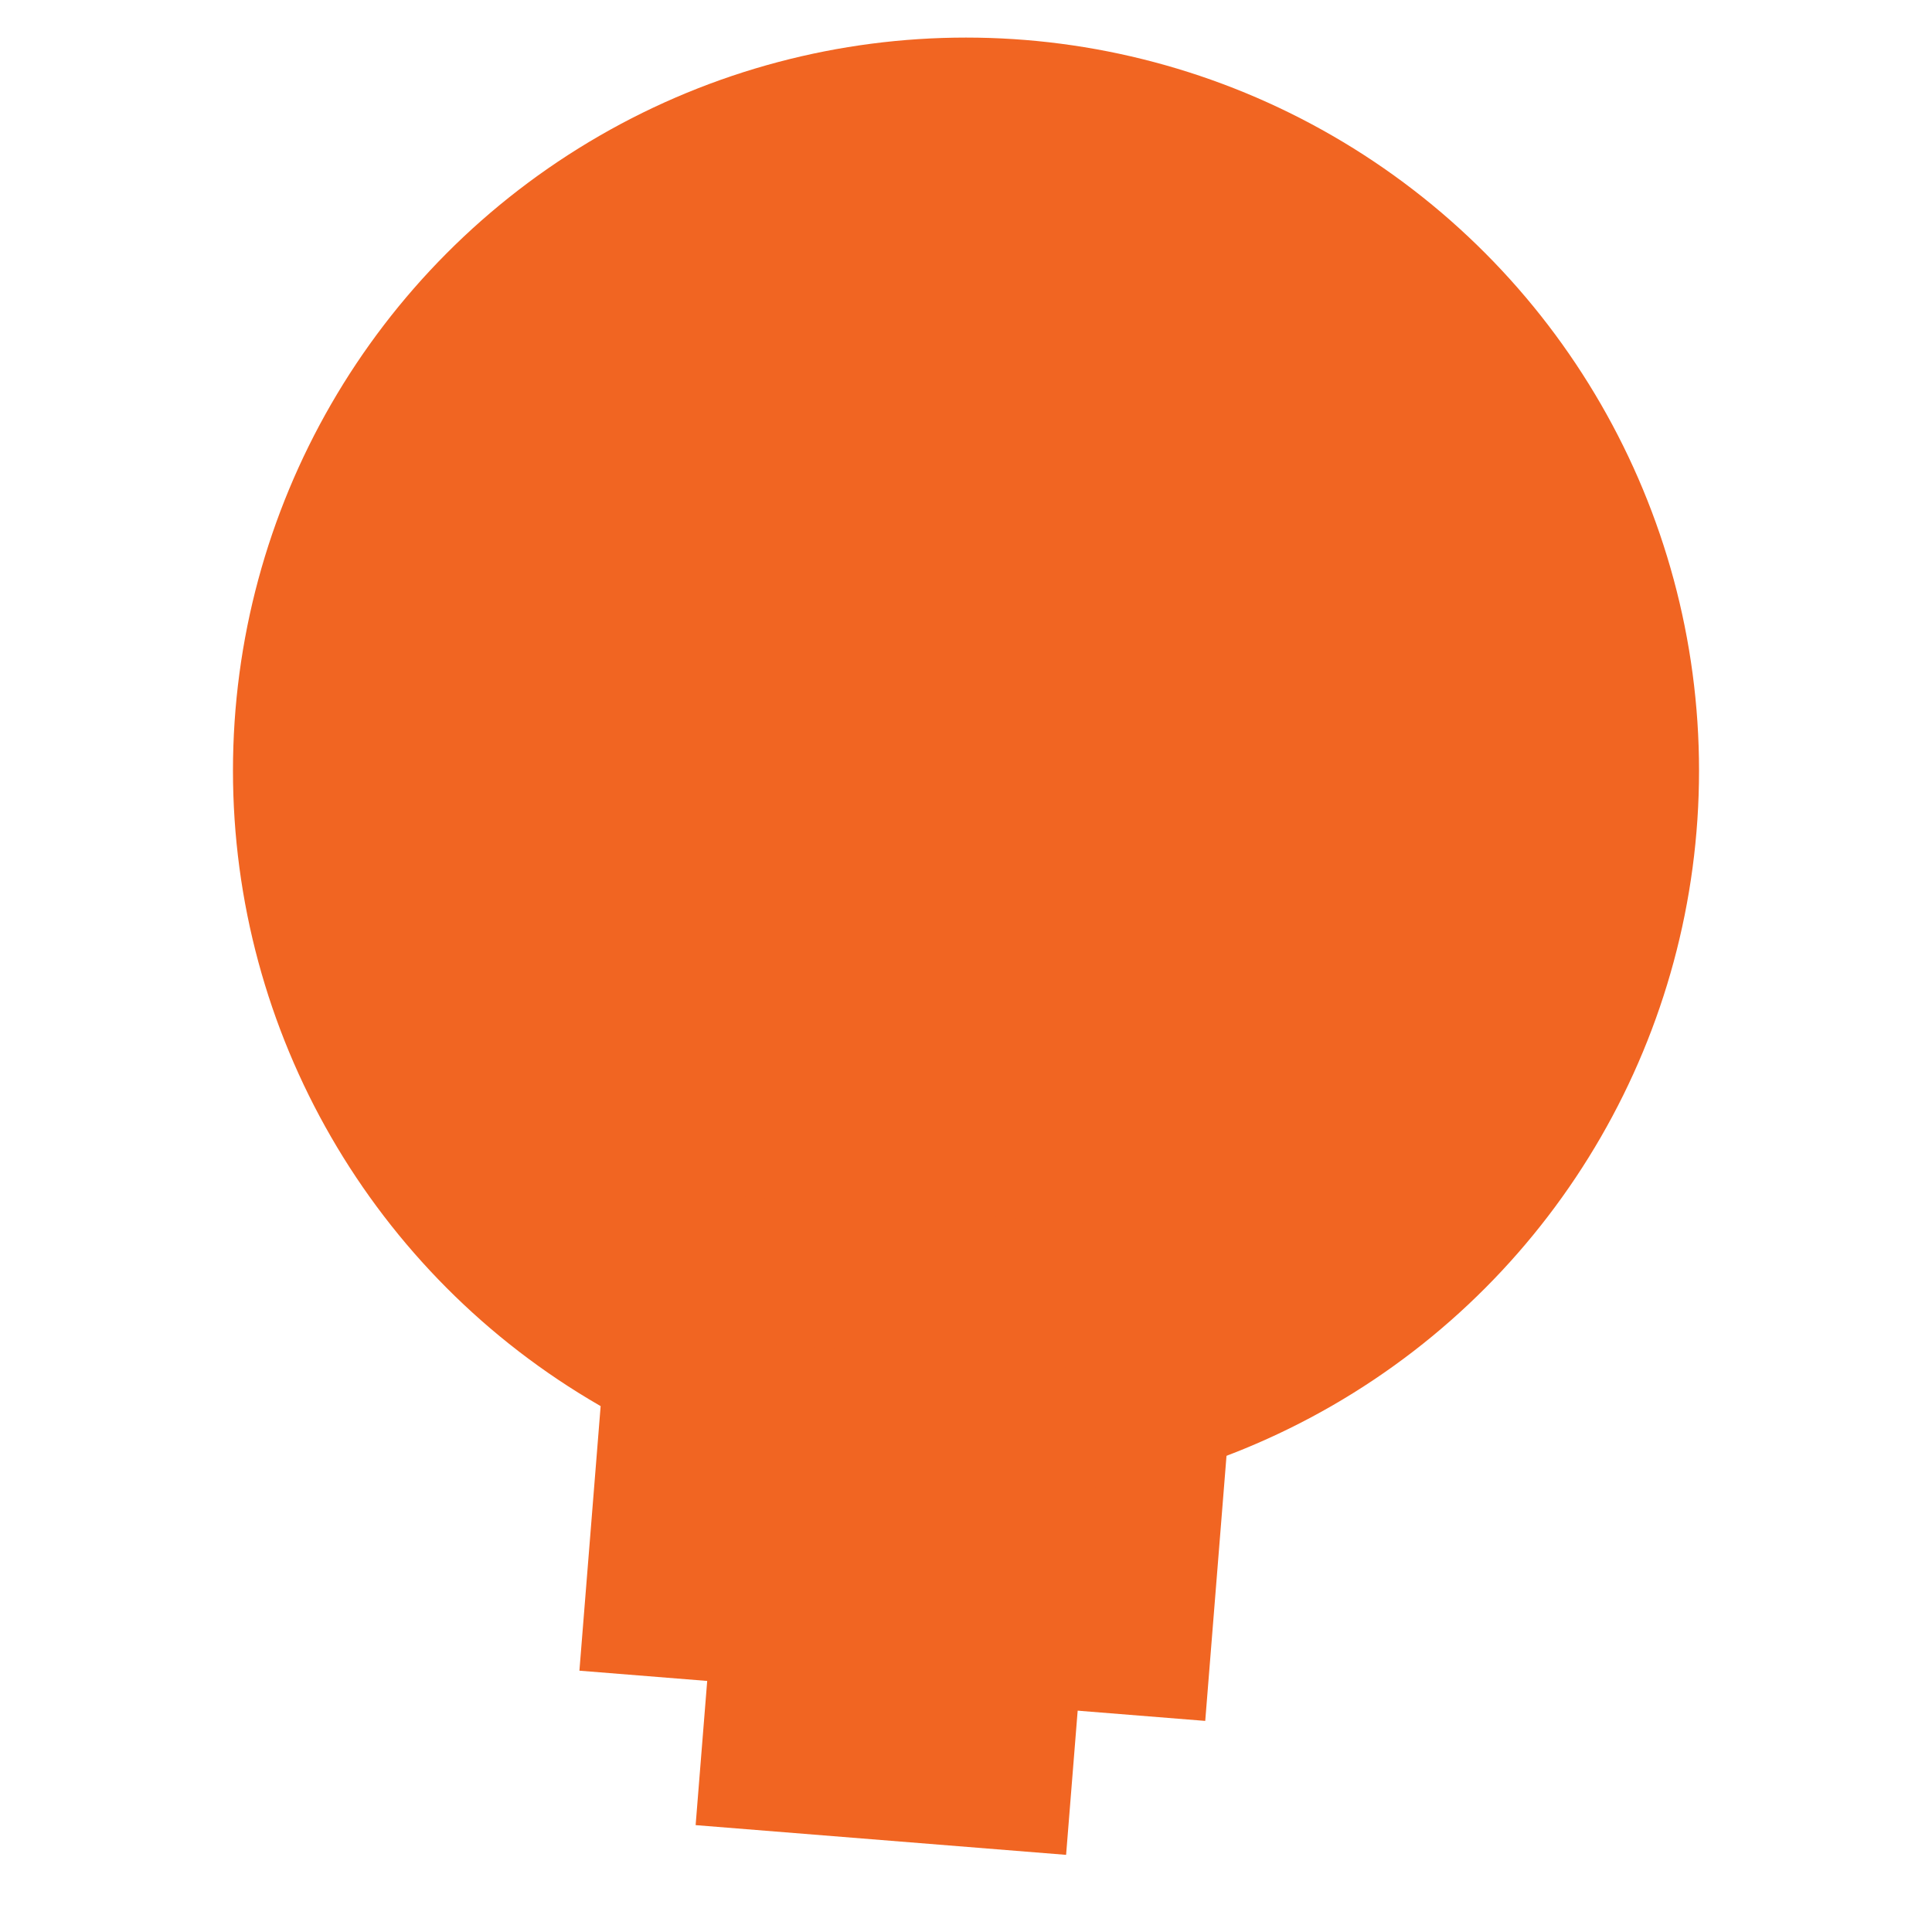 <?xml version="1.0" encoding="utf-8"?>
<!-- Generator: Adobe Illustrator 26.3.1, SVG Export Plug-In . SVG Version: 6.00 Build 0)  -->
<svg version="1.1" id="Layer_1" xmlns="http://www.w3.org/2000/svg" xmlns:xlink="http://www.w3.org/1999/xlink" x="0px" y="0px"
	 viewBox="0 0 600 600" style="enable-background:new 0 0 600 600;" xml:space="preserve">
<style type="text/css">
	.st0{fill:#F16522;}
</style>
<g>
	<circle class="st0" cx="300" cy="239.32" r="227.65"/>
	
		<rect x="185.57" y="376.28" transform="matrix(-0.997 -0.08 0.08 -0.997 529.208 924.439)" class="st0" width="194.94" height="150.77"/>
	
		<rect x="221.76" y="421.07" transform="matrix(-0.997 -0.08 0.08 -0.997 518.497 1013.59)" class="st0" width="115.4" height="150.77"/>
</g>
</svg>
